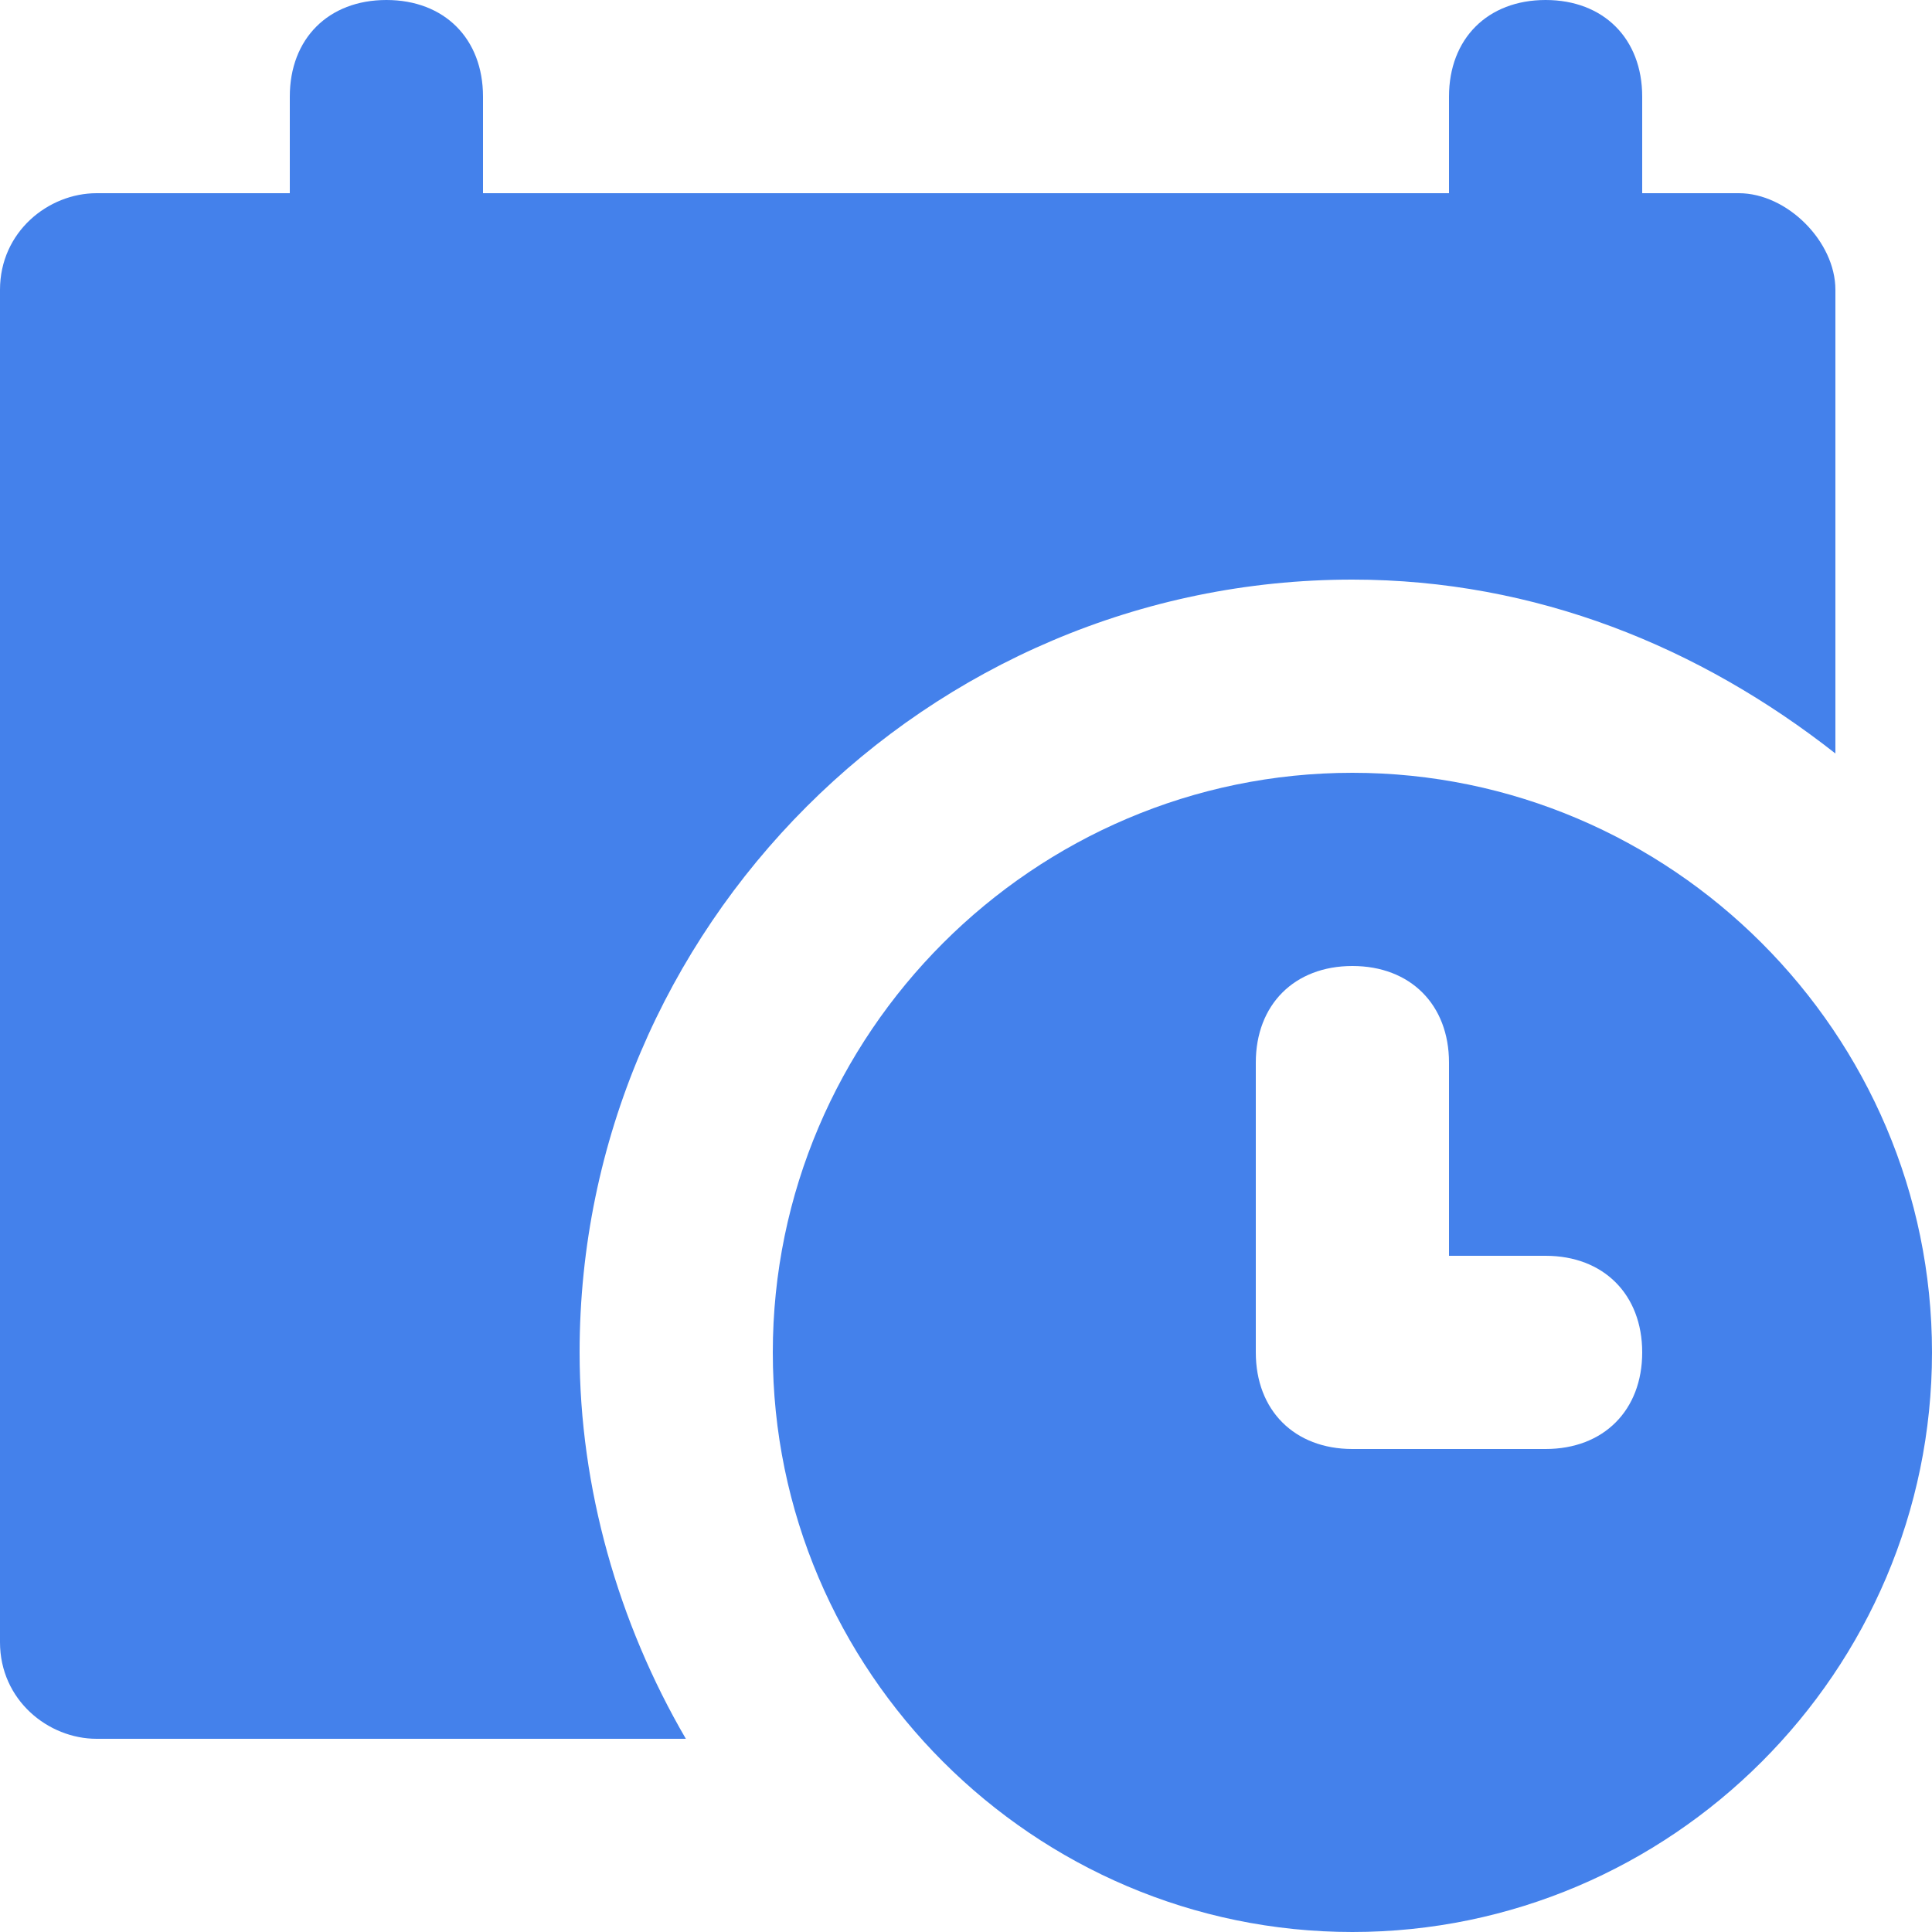 <svg width="20" height="20" viewBox="0 0 20 20" fill="none" xmlns="http://www.w3.org/2000/svg">
<path d="M18 2H17V1C17 0.4 16.6 0 16 0C15.4 0 15 0.4 15 1V2H5V1C5 0.4 4.6 0 4 0C3.4 0 3 0.4 3 1V2H1C0.5 2 0 2.4 0 3V17C0 17.6 0.5 18 1 18H7.1C6.4 16.8 6 15.4 6 14C6 9.6 9.6 6 14 6C15.9 6 17.6 6.7 19 7.8V3C19 2.5 18.5 2 18 2Z" fill="#4481EB"/>
<path d="M14 8C10.7 8 8 10.7 8 14C8 17.3 10.7 20 14 20C17.3 20 20 17.3 20 14C20 10.7 17.3 8 14 8ZM16 15H14C13.4 15 13 14.6 13 14V11C13 10.4 13.4 10 14 10C14.6 10 15 10.4 15 11V13H16C16.6 13 17 13.4 17 14C17 14.6 16.6 15 16 15Z" fill="#4481EB"/>
</svg>
